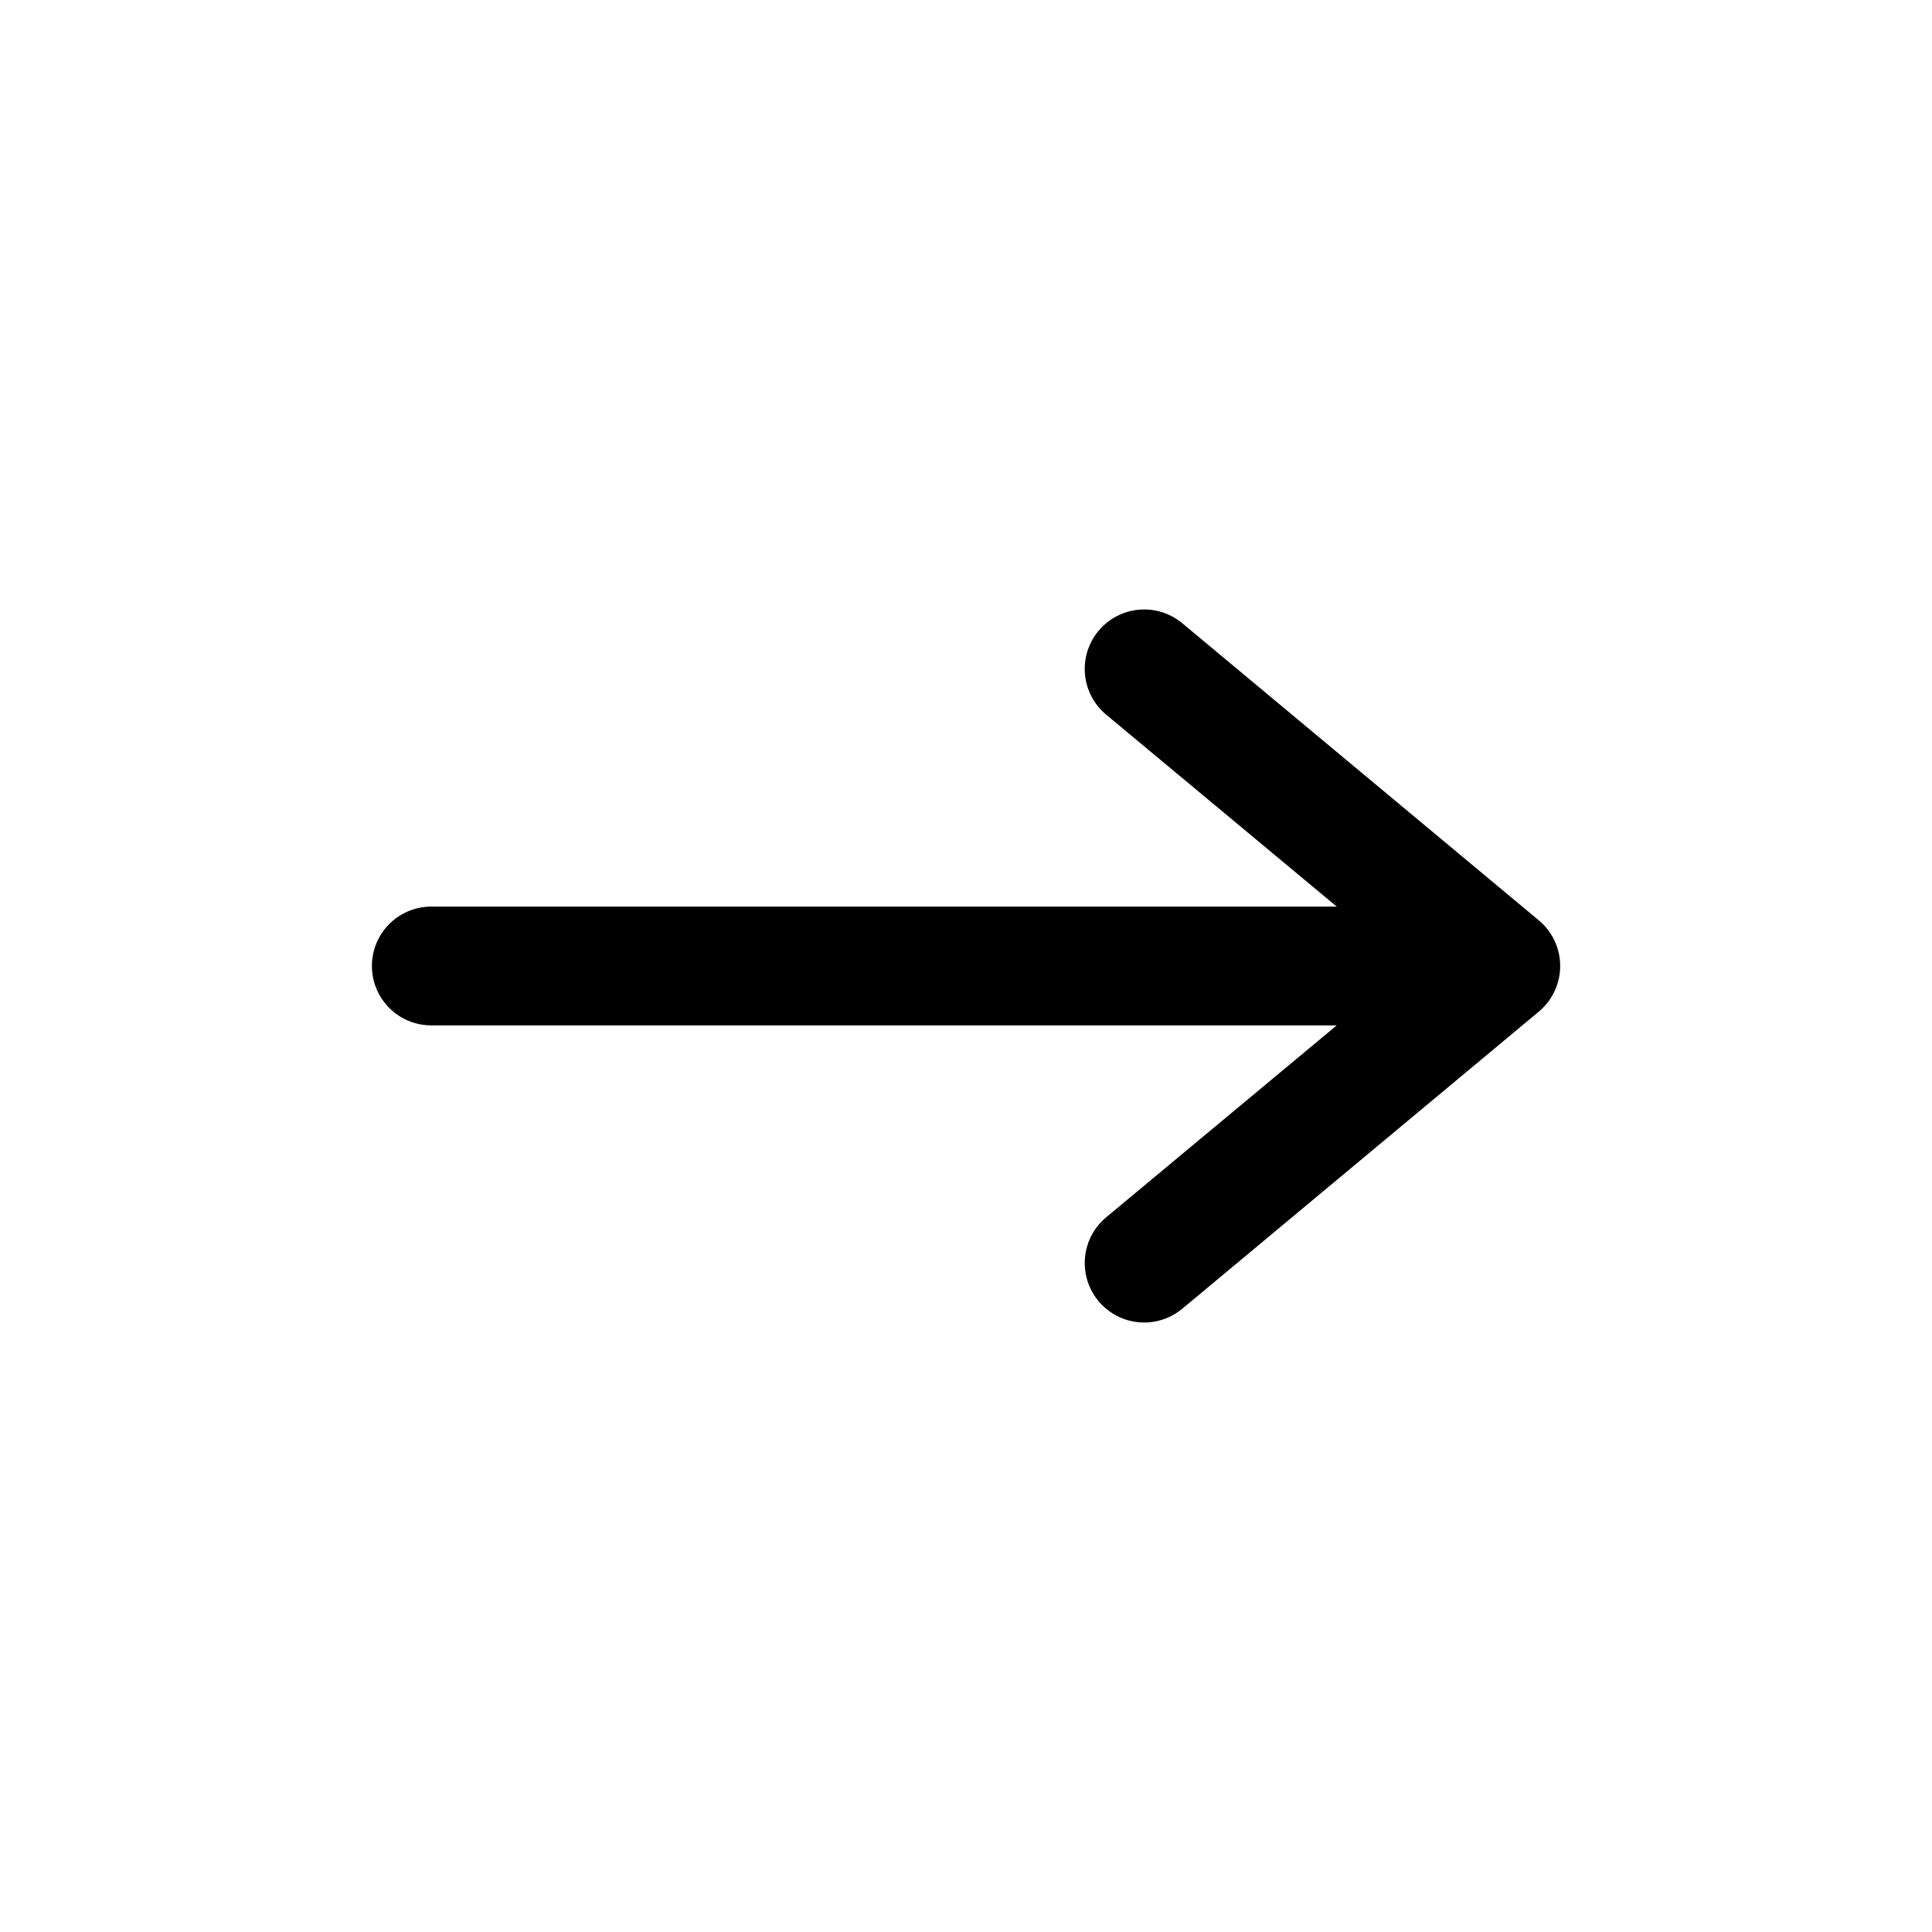 <?xml version="1.0" encoding="UTF-8"?>
<!-- The Best Svg Icon site in the world: iconSvg.co, Visit us! https://iconsvg.co -->
<svg fill="#000000" width="800px" height="800px" version="1.1" viewBox="144 144 512 512" xmlns="http://www.w3.org/2000/svg">
 <path d="m258.3 415.74h239.94l-61.086 50.852v0.004c-4.332 3.598-6.414 9.234-5.461 14.785 0.949 5.551 4.793 10.172 10.074 12.125 5.285 1.949 11.207 0.934 15.539-2.668l94.465-78.719h-0.004c3.609-2.992 5.699-7.434 5.699-12.121s-2.09-9.133-5.699-12.125l-94.465-78.719h0.004c-3.219-2.672-7.363-3.957-11.523-3.574-4.164 0.383-8.004 2.406-10.676 5.621-2.676 3.215-3.961 7.359-3.574 11.523 0.383 4.16 2.402 8.004 5.621 10.676l61.086 50.852h-239.94c-5.625 0-10.82 3-13.633 7.871s-2.812 10.875 0 15.746 8.008 7.871 13.633 7.871z"/>
</svg>